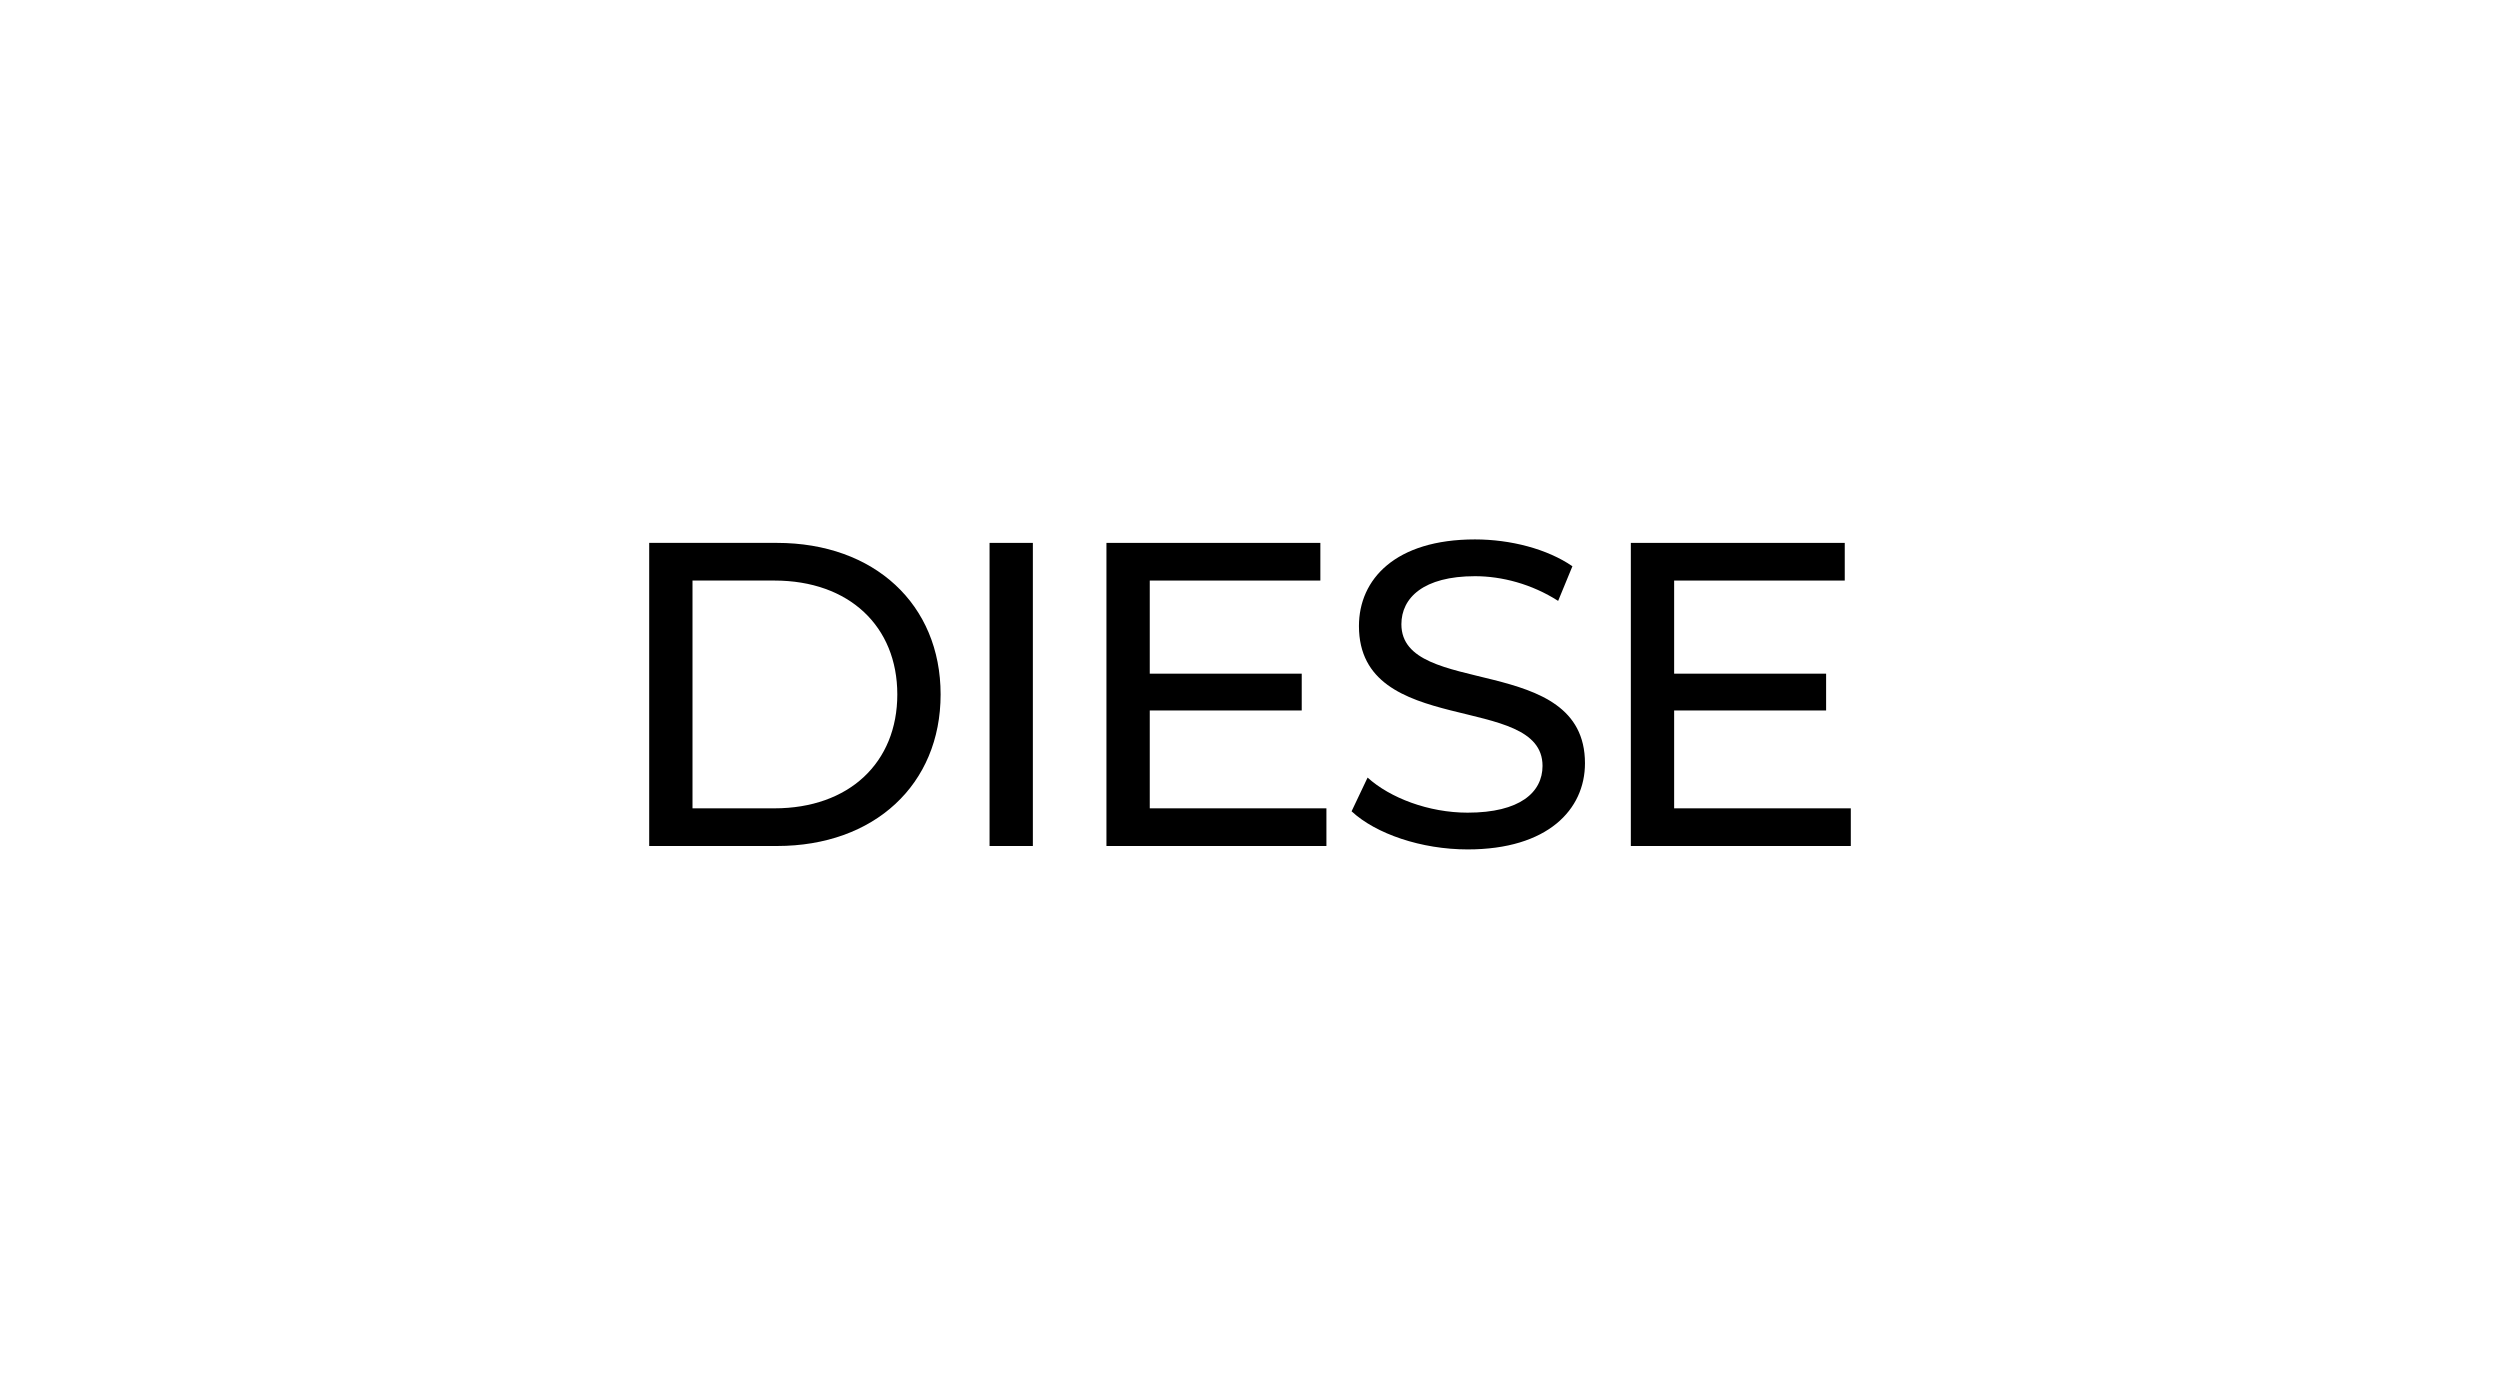 <?xml version="1.0" encoding="UTF-8"?><svg id="Calque_1" xmlns="http://www.w3.org/2000/svg" viewBox="0 0 900 500"><defs><style>.cls-1{fill:none;}.cls-1,.cls-2{stroke-width:0px;}</style></defs><rect class="cls-1" width="900" height="500"/><path class="cls-2" d="m233.71,195.44h45.99c35.07,0,58.92,22.14,58.92,54.56s-23.85,54.56-58.92,54.56h-45.99v-109.12Zm45.05,95.56c26.97,0,44.27-16.52,44.27-41s-17.3-41-44.27-41h-29.46v81.99h29.46Z"/><path class="cls-2" d="m356.24,195.44h15.59v109.12h-15.59v-109.12Z"/><path class="cls-2" d="m477.51,291v13.56h-79.19v-109.12h77.01v13.56h-61.42v33.52h54.71v13.25h-54.71v35.23h63.6Z"/><path class="cls-2" d="m486.56,292.09l5.77-12.16c8.11,7.33,21.98,12.63,36.01,12.63,18.86,0,26.97-7.33,26.97-16.84,0-26.66-66.09-9.82-66.09-50.35,0-16.83,13.09-31.18,41.78-31.18,12.78,0,26.03,3.43,35.07,9.66l-5.14,12.47c-9.51-6.08-20.26-8.89-29.93-8.89-18.55,0-26.5,7.79-26.5,17.3,0,26.66,66.09,9.98,66.09,50.04,0,16.68-13.41,31.02-42.24,31.02-16.68,0-33.05-5.61-41.78-13.72Z"/><path class="cls-2" d="m666.29,291v13.56h-79.19v-109.12h77.01v13.56h-61.42v33.52h54.71v13.25h-54.71v35.23h63.6Z"/></svg>